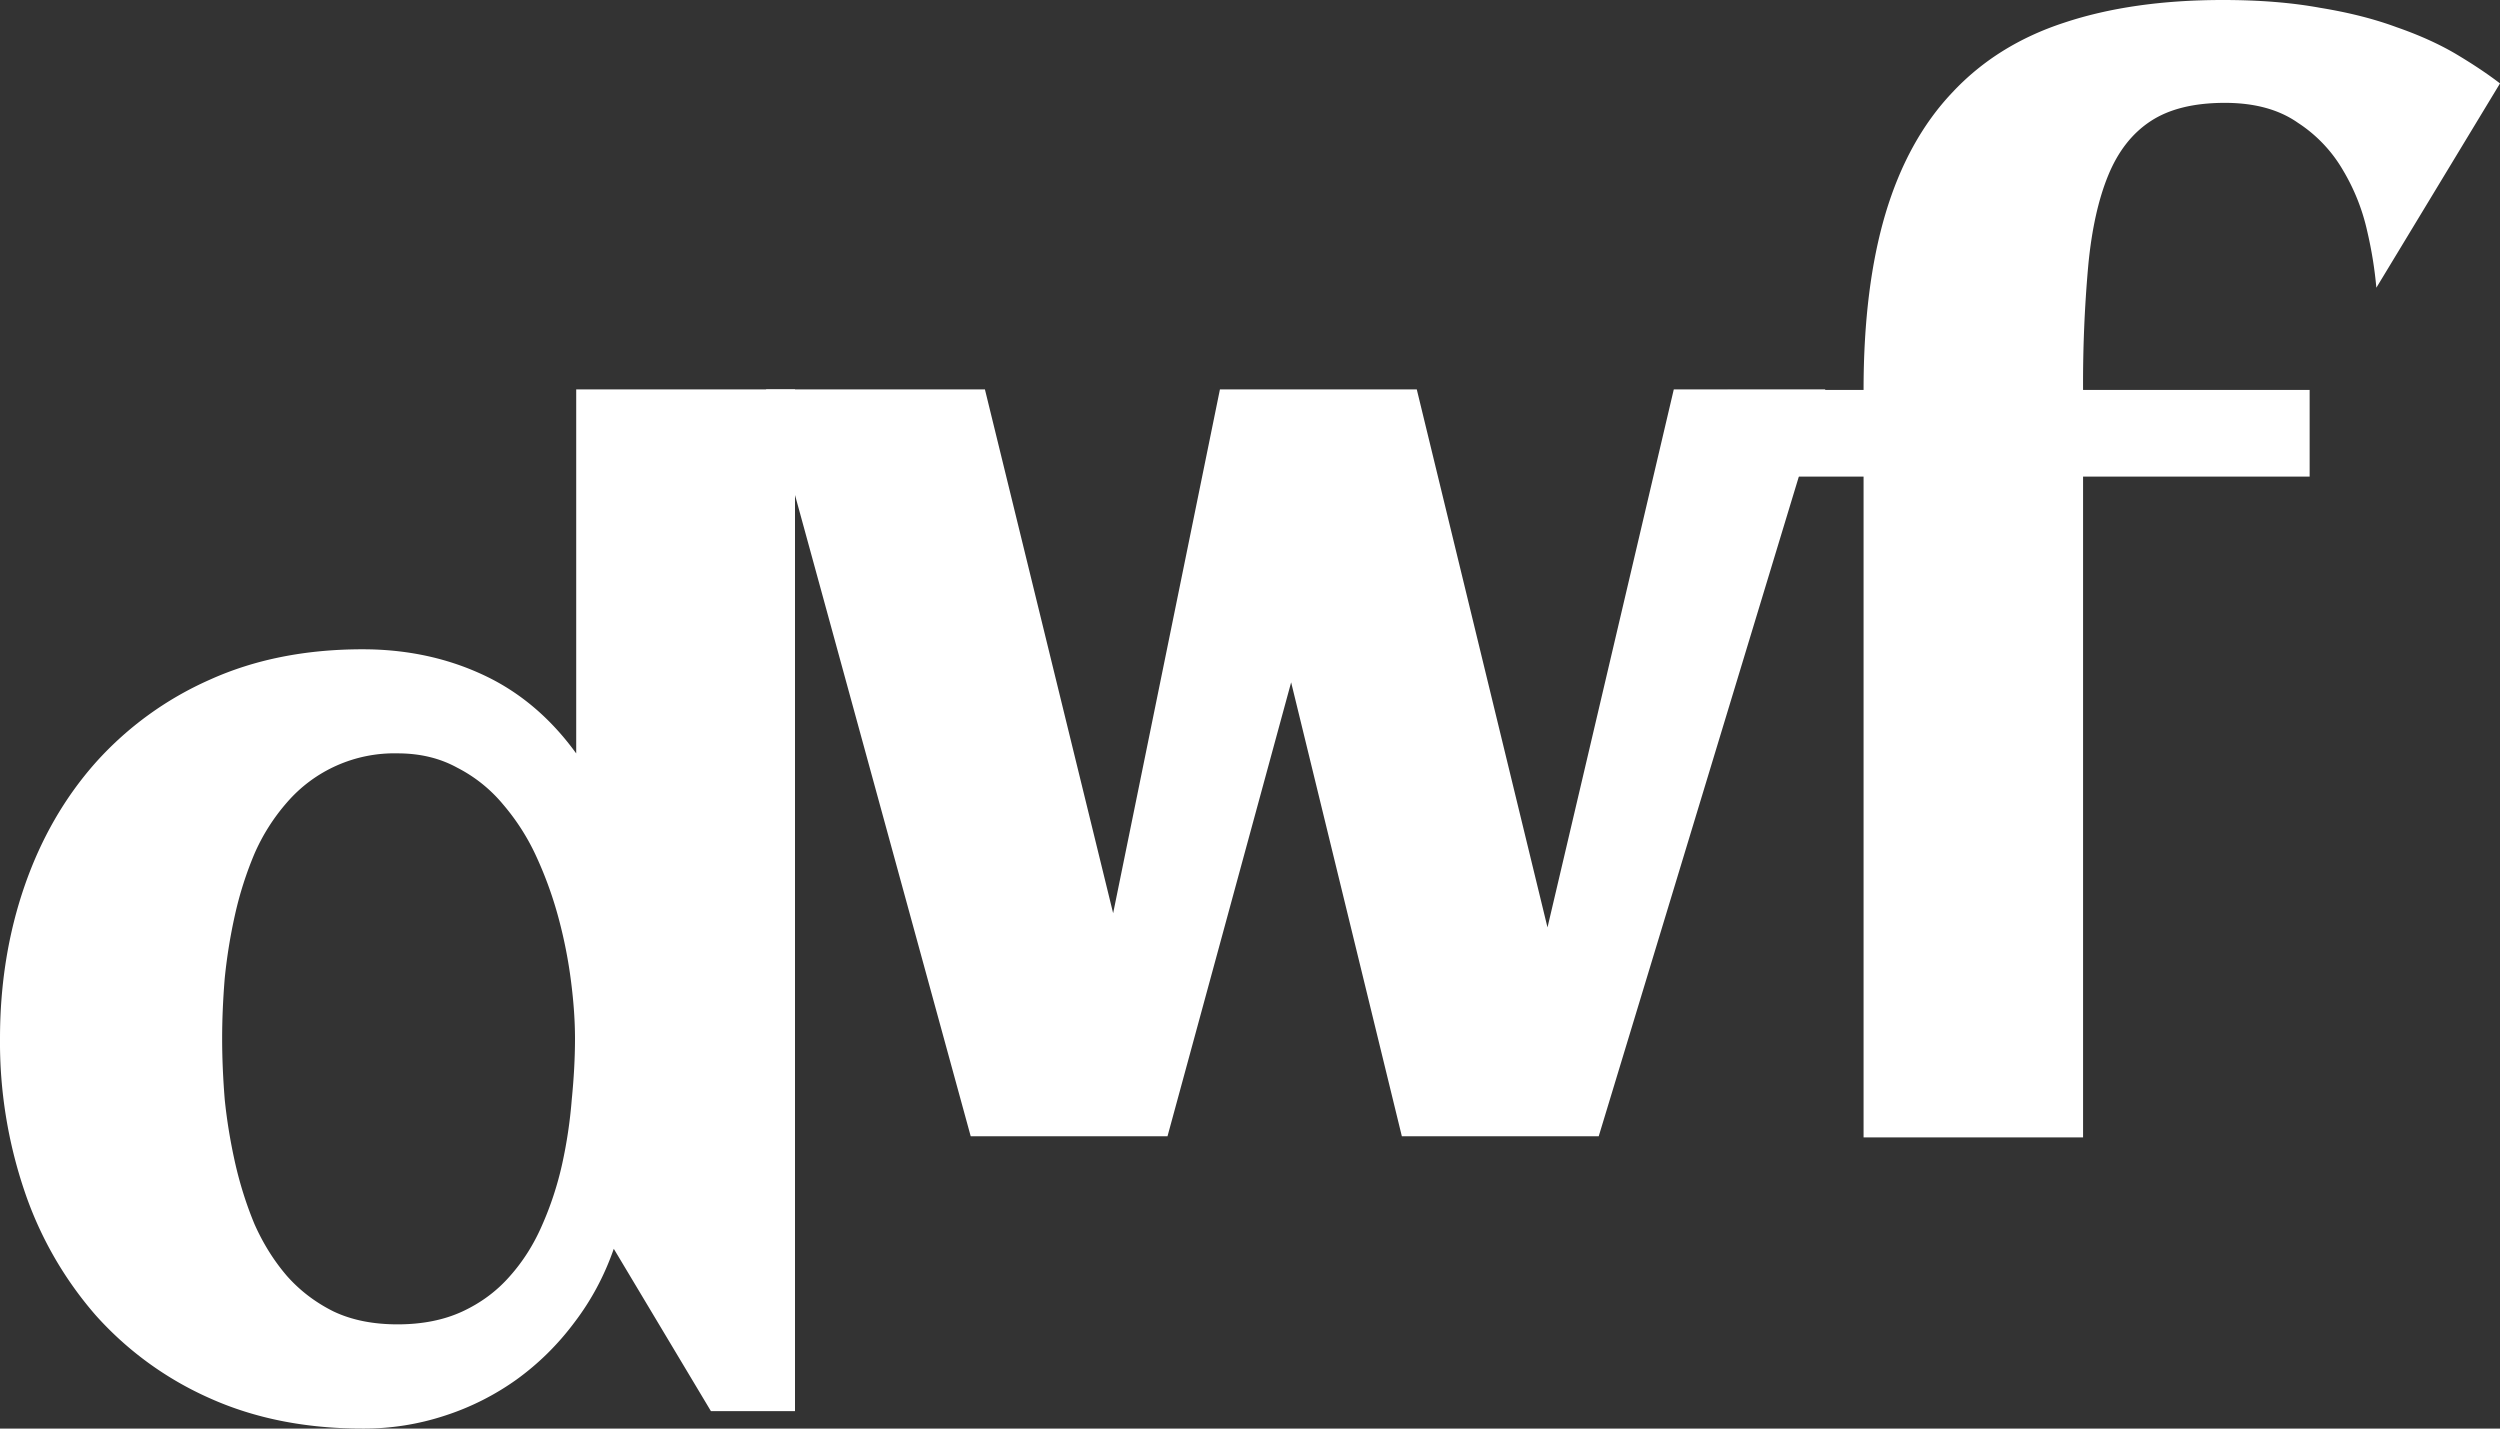 <?xml version="1.0" encoding="UTF-8"?> <svg xmlns="http://www.w3.org/2000/svg" width="35" height="20" viewBox="0 0 35 20" fill="none"><rect x="0" y="0" width="35" height="20" fill="#333333" stroke="none"/><path d="M11.13 19.756H9.953l-1.36-2.273c-.132.38-.317.724-.552 1.032-.23.308-.499.574-.807.797a3.666 3.666 0 0 1-1.006.507A3.62 3.62 0 0 1 5.076 20c-.798 0-1.51-.142-2.14-.425a4.684 4.684 0 0 1-1.595-1.16 5.15 5.15 0 0 1-.997-1.737A6.492 6.492 0 0 1 0 14.54c0-.76.115-1.473.344-2.136.23-.664.562-1.24.997-1.73a4.685 4.685 0 0 1 1.596-1.158c.628-.284 1.341-.426 2.139-.426.61 0 1.169.118 1.677.353.513.236.951.604 1.314 1.105V5.452h3.063v14.304ZM8.05 14.54c0-.241-.018-.507-.055-.796a6.625 6.625 0 0 0-.172-.879 5.4 5.4 0 0 0-.308-.86 3.107 3.107 0 0 0-.471-.742 2.041 2.041 0 0 0-.644-.516c-.242-.133-.52-.2-.834-.2a1.987 1.987 0 0 0-1.55.689 2.773 2.773 0 0 0-.453.715 4.99 4.99 0 0 0-.272.851 7.48 7.48 0 0 0-.145.896c-.024.296-.036.577-.036.842 0 .266.012.55.036.851.03.296.079.591.145.887.067.296.157.583.272.86.121.272.272.513.453.724.182.206.4.372.653.498.254.121.553.181.897.181.345 0 .647-.06.907-.18.26-.121.48-.284.661-.49.188-.21.339-.45.454-.715.12-.271.214-.555.28-.85.067-.302.112-.604.136-.906.03-.302.046-.588.046-.86Z" fill="#fff"></path><path d="M16.345 15.908H13.59L10.725 5.452h3.064l1.795 7.333 1.495-7.333h2.756l1.83 7.532 1.768-7.532h2.121l-3.172 10.456h-2.756l-1.55-6.355-1.731 6.355Z" fill="#fff"></path><path d="m35 1.168-1.731 2.86a5.68 5.68 0 0 0-.127-.787 2.877 2.877 0 0 0-.336-.851 1.972 1.972 0 0 0-.634-.67c-.266-.187-.607-.28-1.024-.28-.43 0-.774.084-1.034.253-.26.169-.459.422-.598.76-.139.338-.232.758-.28 1.259a18.45 18.45 0 0 0-.073 1.747h3.172v1.213h-3.172v9.252H26.09V6.672h-1.903V5.459h1.903c0-.96.103-1.784.308-2.472.206-.688.517-1.252.934-1.692.417-.447.94-.773 1.568-.978C29.535.106 30.275 0 31.12 0c.508 0 .961.036 1.36.109.405.066.762.157 1.07.271.314.109.589.233.825.371.235.14.444.278.625.417Z" fill="#fff"></path></svg> 